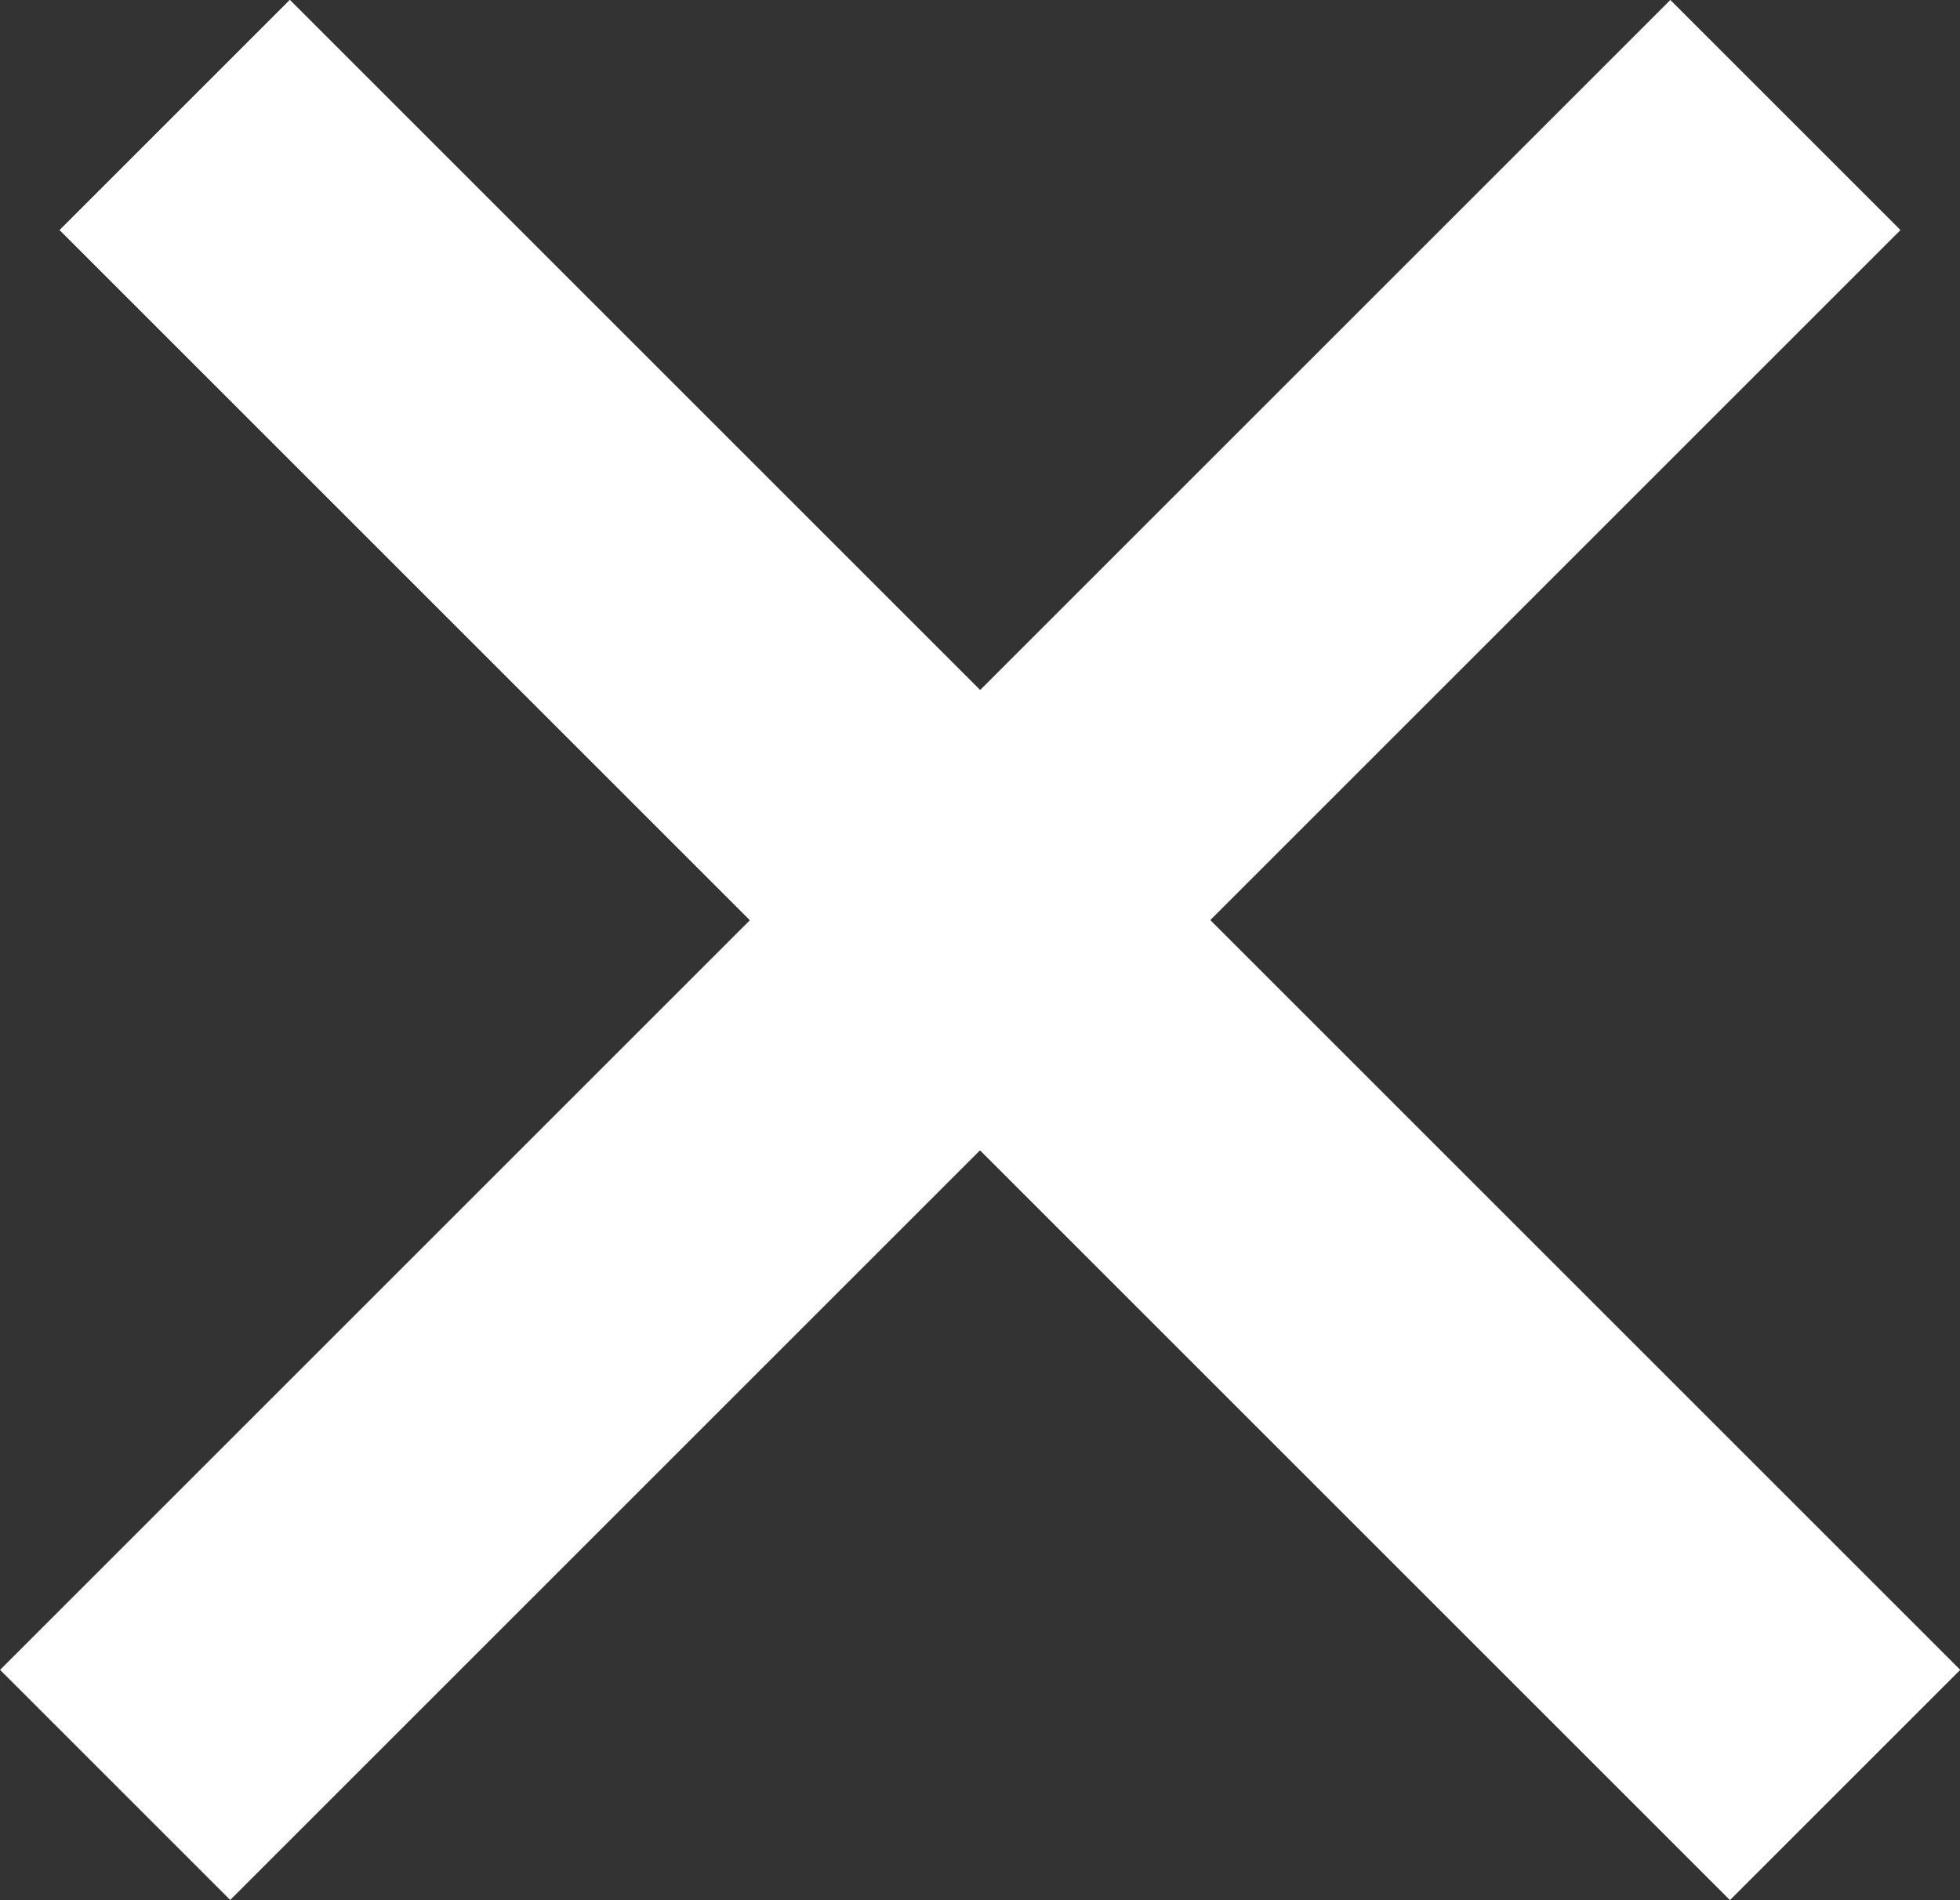 <svg xmlns="http://www.w3.org/2000/svg" width="12.045" height="11.679" viewBox="0 0 12.045 11.679">
  <rect x="0" y="0" width="12.045" height="11.679" fill="#333333" stroke="none"/>
  <g id="Raggruppa_127" data-name="Raggruppa 127" transform="translate(-1062.477 -69.843)">
    <line id="Linea_1" data-name="Linea 1" x2="14.516" transform="translate(1063.551 70.55) rotate(45)" fill="none" stroke="#fff" stroke-width="2"/>
    <line id="Linea_26" data-name="Linea 26" x2="14.516" transform="translate(1063.551 70.55) rotate(45)" fill="none" stroke="#fff" stroke-width="2"/>
    <line id="Linea_27" data-name="Linea 27" x2="14.516" transform="translate(1073.449 70.55) rotate(135)" fill="none" stroke="#fff" stroke-width="2"/>
  </g>
</svg>
